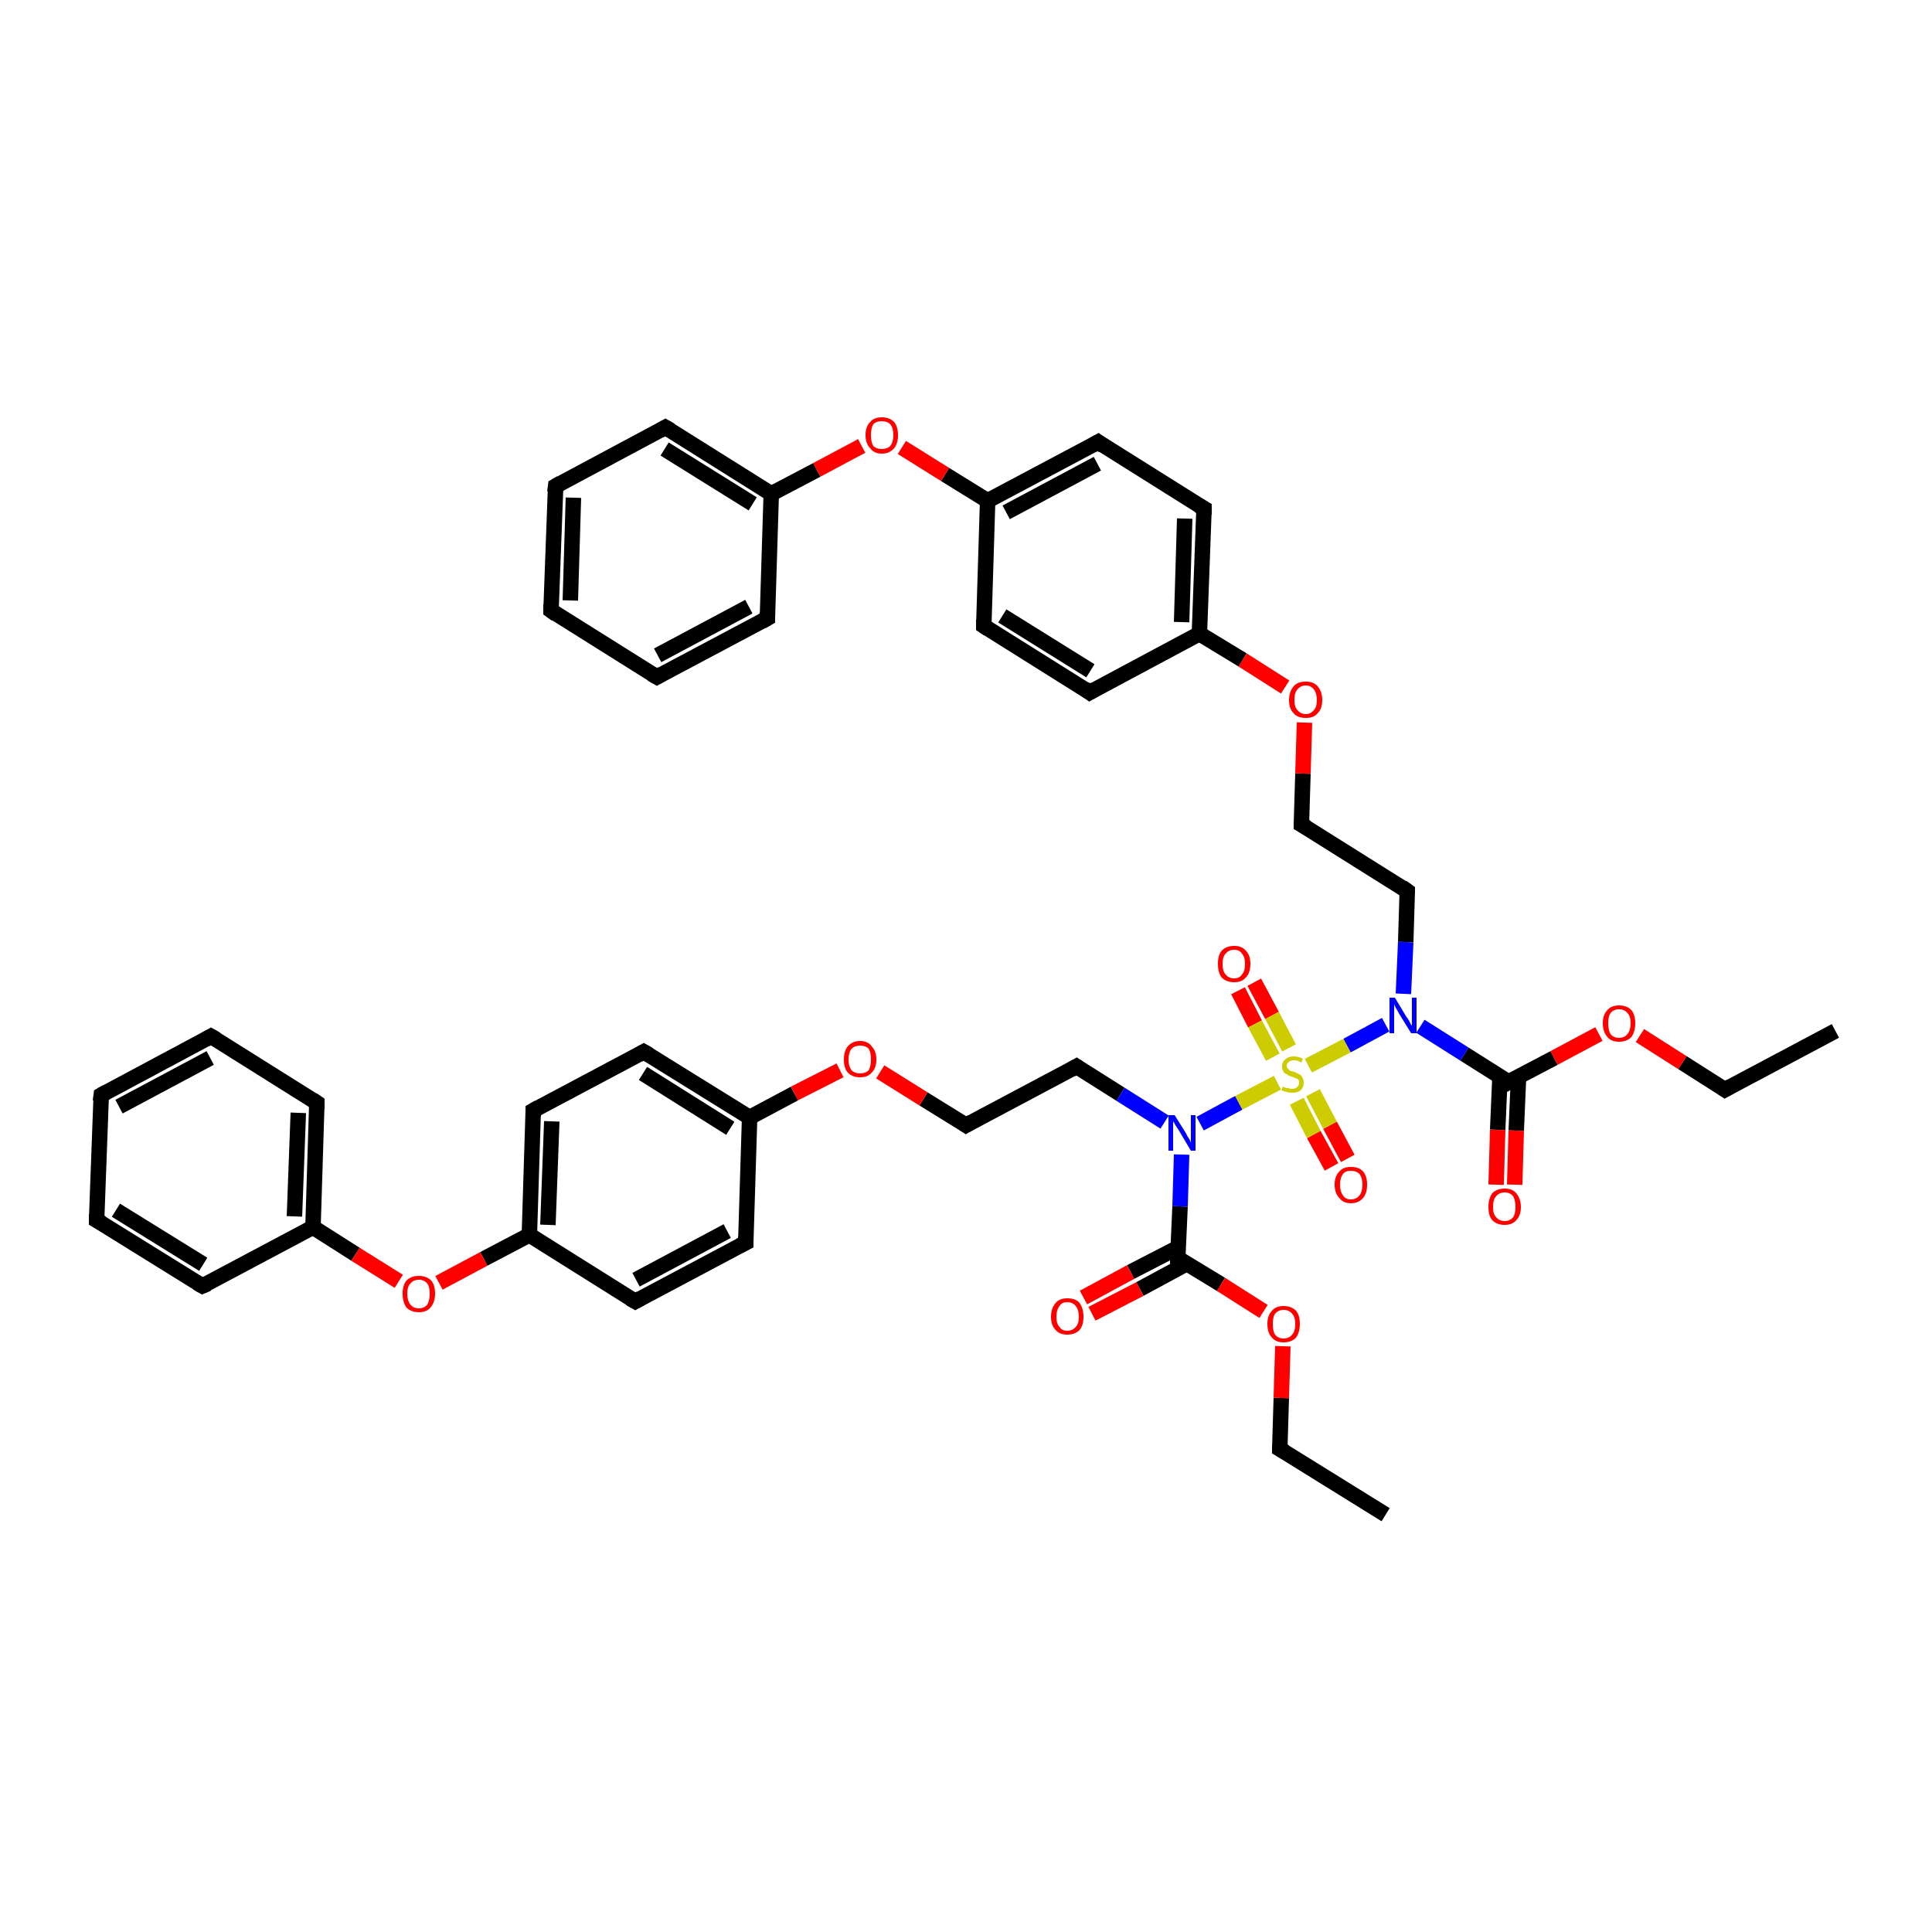 <?xml version='1.0' encoding='iso-8859-1'?>
<svg version='1.1' baseProfile='full'
              xmlns='http://www.w3.org/2000/svg'
                      xmlns:rdkit='http://www.rdkit.org/xml'
                      xmlns:xlink='http://www.w3.org/1999/xlink'
                  xml:space='preserve'
width='250px' height='250px' viewBox='0 0 250 250'>
<!-- END OF HEADER -->
<rect style='opacity:1.0;fill:#FFFFFF;stroke:none' width='250.0' height='250.0' x='0.0' y='0.0'> </rect>
<path class='bond-0 atom-0 atom-2' d='M 237.5,133.4 L 223.2,141.0' style='fill:none;fill-rule:evenodd;stroke:#000000;stroke-width:2.0px;stroke-linecap:butt;stroke-linejoin:miter;stroke-opacity:1' />
<path class='bond-1 atom-1 atom-3' d='M 179.3,196.0 L 165.6,187.5' style='fill:none;fill-rule:evenodd;stroke:#000000;stroke-width:2.0px;stroke-linecap:butt;stroke-linejoin:miter;stroke-opacity:1' />
<path class='bond-2 atom-2 atom-40' d='M 223.2,141.0 L 217.7,137.5' style='fill:none;fill-rule:evenodd;stroke:#000000;stroke-width:2.0px;stroke-linecap:butt;stroke-linejoin:miter;stroke-opacity:1' />
<path class='bond-2 atom-2 atom-40' d='M 217.7,137.5 L 212.2,134.0' style='fill:none;fill-rule:evenodd;stroke:#FF0000;stroke-width:2.0px;stroke-linecap:butt;stroke-linejoin:miter;stroke-opacity:1' />
<path class='bond-3 atom-3 atom-41' d='M 165.6,187.5 L 165.8,180.9' style='fill:none;fill-rule:evenodd;stroke:#000000;stroke-width:2.0px;stroke-linecap:butt;stroke-linejoin:miter;stroke-opacity:1' />
<path class='bond-3 atom-3 atom-41' d='M 165.8,180.9 L 166.0,174.2' style='fill:none;fill-rule:evenodd;stroke:#FF0000;stroke-width:2.0px;stroke-linecap:butt;stroke-linejoin:miter;stroke-opacity:1' />
<path class='bond-4 atom-4 atom-6' d='M 71.3,79.0 L 71.9,62.9' style='fill:none;fill-rule:evenodd;stroke:#000000;stroke-width:2.0px;stroke-linecap:butt;stroke-linejoin:miter;stroke-opacity:1' />
<path class='bond-4 atom-4 atom-6' d='M 73.8,77.7 L 74.2,64.4' style='fill:none;fill-rule:evenodd;stroke:#000000;stroke-width:2.0px;stroke-linecap:butt;stroke-linejoin:miter;stroke-opacity:1' />
<path class='bond-5 atom-4 atom-7' d='M 71.3,79.0 L 85.0,87.6' style='fill:none;fill-rule:evenodd;stroke:#000000;stroke-width:2.0px;stroke-linecap:butt;stroke-linejoin:miter;stroke-opacity:1' />
<path class='bond-6 atom-5 atom-8' d='M 13.1,141.7 L 27.3,134.1' style='fill:none;fill-rule:evenodd;stroke:#000000;stroke-width:2.0px;stroke-linecap:butt;stroke-linejoin:miter;stroke-opacity:1' />
<path class='bond-6 atom-5 atom-8' d='M 15.4,143.2 L 27.2,136.9' style='fill:none;fill-rule:evenodd;stroke:#000000;stroke-width:2.0px;stroke-linecap:butt;stroke-linejoin:miter;stroke-opacity:1' />
<path class='bond-7 atom-5 atom-9' d='M 13.1,141.7 L 12.5,157.9' style='fill:none;fill-rule:evenodd;stroke:#000000;stroke-width:2.0px;stroke-linecap:butt;stroke-linejoin:miter;stroke-opacity:1' />
<path class='bond-8 atom-6 atom-10' d='M 71.9,62.9 L 86.1,55.3' style='fill:none;fill-rule:evenodd;stroke:#000000;stroke-width:2.0px;stroke-linecap:butt;stroke-linejoin:miter;stroke-opacity:1' />
<path class='bond-9 atom-7 atom-11' d='M 85.0,87.6 L 99.3,80.0' style='fill:none;fill-rule:evenodd;stroke:#000000;stroke-width:2.0px;stroke-linecap:butt;stroke-linejoin:miter;stroke-opacity:1' />
<path class='bond-9 atom-7 atom-11' d='M 85.1,84.8 L 96.9,78.5' style='fill:none;fill-rule:evenodd;stroke:#000000;stroke-width:2.0px;stroke-linecap:butt;stroke-linejoin:miter;stroke-opacity:1' />
<path class='bond-10 atom-8 atom-12' d='M 27.3,134.1 L 41.0,142.7' style='fill:none;fill-rule:evenodd;stroke:#000000;stroke-width:2.0px;stroke-linecap:butt;stroke-linejoin:miter;stroke-opacity:1' />
<path class='bond-11 atom-9 atom-13' d='M 12.5,157.9 L 26.2,166.4' style='fill:none;fill-rule:evenodd;stroke:#000000;stroke-width:2.0px;stroke-linecap:butt;stroke-linejoin:miter;stroke-opacity:1' />
<path class='bond-11 atom-9 atom-13' d='M 15.0,156.6 L 26.3,163.6' style='fill:none;fill-rule:evenodd;stroke:#000000;stroke-width:2.0px;stroke-linecap:butt;stroke-linejoin:miter;stroke-opacity:1' />
<path class='bond-12 atom-10 atom-28' d='M 86.1,55.3 L 99.8,63.9' style='fill:none;fill-rule:evenodd;stroke:#000000;stroke-width:2.0px;stroke-linecap:butt;stroke-linejoin:miter;stroke-opacity:1' />
<path class='bond-12 atom-10 atom-28' d='M 86.0,58.1 L 97.4,65.2' style='fill:none;fill-rule:evenodd;stroke:#000000;stroke-width:2.0px;stroke-linecap:butt;stroke-linejoin:miter;stroke-opacity:1' />
<path class='bond-13 atom-11 atom-28' d='M 99.3,80.0 L 99.8,63.9' style='fill:none;fill-rule:evenodd;stroke:#000000;stroke-width:2.0px;stroke-linecap:butt;stroke-linejoin:miter;stroke-opacity:1' />
<path class='bond-14 atom-12 atom-29' d='M 41.0,142.7 L 40.5,158.8' style='fill:none;fill-rule:evenodd;stroke:#000000;stroke-width:2.0px;stroke-linecap:butt;stroke-linejoin:miter;stroke-opacity:1' />
<path class='bond-14 atom-12 atom-29' d='M 38.6,144.0 L 38.1,157.4' style='fill:none;fill-rule:evenodd;stroke:#000000;stroke-width:2.0px;stroke-linecap:butt;stroke-linejoin:miter;stroke-opacity:1' />
<path class='bond-15 atom-13 atom-29' d='M 26.2,166.4 L 40.5,158.8' style='fill:none;fill-rule:evenodd;stroke:#000000;stroke-width:2.0px;stroke-linecap:butt;stroke-linejoin:miter;stroke-opacity:1' />
<path class='bond-16 atom-14 atom-18' d='M 141.0,89.6 L 127.3,81.0' style='fill:none;fill-rule:evenodd;stroke:#000000;stroke-width:2.0px;stroke-linecap:butt;stroke-linejoin:miter;stroke-opacity:1' />
<path class='bond-16 atom-14 atom-18' d='M 141.1,86.8 L 129.7,79.7' style='fill:none;fill-rule:evenodd;stroke:#000000;stroke-width:2.0px;stroke-linecap:butt;stroke-linejoin:miter;stroke-opacity:1' />
<path class='bond-17 atom-14 atom-26' d='M 141.0,89.6 L 155.2,82.0' style='fill:none;fill-rule:evenodd;stroke:#000000;stroke-width:2.0px;stroke-linecap:butt;stroke-linejoin:miter;stroke-opacity:1' />
<path class='bond-18 atom-15 atom-19' d='M 155.8,65.8 L 142.1,57.2' style='fill:none;fill-rule:evenodd;stroke:#000000;stroke-width:2.0px;stroke-linecap:butt;stroke-linejoin:miter;stroke-opacity:1' />
<path class='bond-19 atom-15 atom-26' d='M 155.8,65.8 L 155.2,82.0' style='fill:none;fill-rule:evenodd;stroke:#000000;stroke-width:2.0px;stroke-linecap:butt;stroke-linejoin:miter;stroke-opacity:1' />
<path class='bond-19 atom-15 atom-26' d='M 153.3,67.1 L 152.9,80.5' style='fill:none;fill-rule:evenodd;stroke:#000000;stroke-width:2.0px;stroke-linecap:butt;stroke-linejoin:miter;stroke-opacity:1' />
<path class='bond-20 atom-16 atom-20' d='M 96.5,160.8 L 82.2,168.4' style='fill:none;fill-rule:evenodd;stroke:#000000;stroke-width:2.0px;stroke-linecap:butt;stroke-linejoin:miter;stroke-opacity:1' />
<path class='bond-20 atom-16 atom-20' d='M 94.1,159.3 L 82.3,165.6' style='fill:none;fill-rule:evenodd;stroke:#000000;stroke-width:2.0px;stroke-linecap:butt;stroke-linejoin:miter;stroke-opacity:1' />
<path class='bond-21 atom-16 atom-27' d='M 96.5,160.8 L 97.0,144.6' style='fill:none;fill-rule:evenodd;stroke:#000000;stroke-width:2.0px;stroke-linecap:butt;stroke-linejoin:miter;stroke-opacity:1' />
<path class='bond-22 atom-17 atom-21' d='M 83.3,136.1 L 69.0,143.7' style='fill:none;fill-rule:evenodd;stroke:#000000;stroke-width:2.0px;stroke-linecap:butt;stroke-linejoin:miter;stroke-opacity:1' />
<path class='bond-23 atom-17 atom-27' d='M 83.3,136.1 L 97.0,144.6' style='fill:none;fill-rule:evenodd;stroke:#000000;stroke-width:2.0px;stroke-linecap:butt;stroke-linejoin:miter;stroke-opacity:1' />
<path class='bond-23 atom-17 atom-27' d='M 83.2,138.9 L 94.5,146.0' style='fill:none;fill-rule:evenodd;stroke:#000000;stroke-width:2.0px;stroke-linecap:butt;stroke-linejoin:miter;stroke-opacity:1' />
<path class='bond-24 atom-18 atom-30' d='M 127.3,81.0 L 127.8,64.8' style='fill:none;fill-rule:evenodd;stroke:#000000;stroke-width:2.0px;stroke-linecap:butt;stroke-linejoin:miter;stroke-opacity:1' />
<path class='bond-25 atom-19 atom-30' d='M 142.1,57.2 L 127.8,64.8' style='fill:none;fill-rule:evenodd;stroke:#000000;stroke-width:2.0px;stroke-linecap:butt;stroke-linejoin:miter;stroke-opacity:1' />
<path class='bond-25 atom-19 atom-30' d='M 142.0,60.0 L 130.2,66.3' style='fill:none;fill-rule:evenodd;stroke:#000000;stroke-width:2.0px;stroke-linecap:butt;stroke-linejoin:miter;stroke-opacity:1' />
<path class='bond-26 atom-20 atom-31' d='M 82.2,168.4 L 68.5,159.8' style='fill:none;fill-rule:evenodd;stroke:#000000;stroke-width:2.0px;stroke-linecap:butt;stroke-linejoin:miter;stroke-opacity:1' />
<path class='bond-27 atom-21 atom-31' d='M 69.0,143.7 L 68.5,159.8' style='fill:none;fill-rule:evenodd;stroke:#000000;stroke-width:2.0px;stroke-linecap:butt;stroke-linejoin:miter;stroke-opacity:1' />
<path class='bond-27 atom-21 atom-31' d='M 71.4,145.1 L 70.9,158.5' style='fill:none;fill-rule:evenodd;stroke:#000000;stroke-width:2.0px;stroke-linecap:butt;stroke-linejoin:miter;stroke-opacity:1' />
<path class='bond-28 atom-22 atom-24' d='M 182.1,115.3 L 168.4,106.7' style='fill:none;fill-rule:evenodd;stroke:#000000;stroke-width:2.0px;stroke-linecap:butt;stroke-linejoin:miter;stroke-opacity:1' />
<path class='bond-29 atom-22 atom-34' d='M 182.1,115.3 L 181.9,121.9' style='fill:none;fill-rule:evenodd;stroke:#000000;stroke-width:2.0px;stroke-linecap:butt;stroke-linejoin:miter;stroke-opacity:1' />
<path class='bond-29 atom-22 atom-34' d='M 181.9,121.9 L 181.6,128.6' style='fill:none;fill-rule:evenodd;stroke:#0000FF;stroke-width:2.0px;stroke-linecap:butt;stroke-linejoin:miter;stroke-opacity:1' />
<path class='bond-30 atom-23 atom-25' d='M 139.3,138.0 L 125.0,145.6' style='fill:none;fill-rule:evenodd;stroke:#000000;stroke-width:2.0px;stroke-linecap:butt;stroke-linejoin:miter;stroke-opacity:1' />
<path class='bond-31 atom-23 atom-35' d='M 139.3,138.0 L 145.0,141.6' style='fill:none;fill-rule:evenodd;stroke:#000000;stroke-width:2.0px;stroke-linecap:butt;stroke-linejoin:miter;stroke-opacity:1' />
<path class='bond-31 atom-23 atom-35' d='M 145.0,141.6 L 150.7,145.2' style='fill:none;fill-rule:evenodd;stroke:#0000FF;stroke-width:2.0px;stroke-linecap:butt;stroke-linejoin:miter;stroke-opacity:1' />
<path class='bond-32 atom-24 atom-42' d='M 168.4,106.7 L 168.6,100.1' style='fill:none;fill-rule:evenodd;stroke:#000000;stroke-width:2.0px;stroke-linecap:butt;stroke-linejoin:miter;stroke-opacity:1' />
<path class='bond-32 atom-24 atom-42' d='M 168.6,100.1 L 168.8,93.5' style='fill:none;fill-rule:evenodd;stroke:#FF0000;stroke-width:2.0px;stroke-linecap:butt;stroke-linejoin:miter;stroke-opacity:1' />
<path class='bond-33 atom-25 atom-43' d='M 125.0,145.6 L 119.5,142.2' style='fill:none;fill-rule:evenodd;stroke:#000000;stroke-width:2.0px;stroke-linecap:butt;stroke-linejoin:miter;stroke-opacity:1' />
<path class='bond-33 atom-25 atom-43' d='M 119.5,142.2 L 113.9,138.7' style='fill:none;fill-rule:evenodd;stroke:#FF0000;stroke-width:2.0px;stroke-linecap:butt;stroke-linejoin:miter;stroke-opacity:1' />
<path class='bond-34 atom-26 atom-42' d='M 155.2,82.0 L 160.8,85.4' style='fill:none;fill-rule:evenodd;stroke:#000000;stroke-width:2.0px;stroke-linecap:butt;stroke-linejoin:miter;stroke-opacity:1' />
<path class='bond-34 atom-26 atom-42' d='M 160.8,85.4 L 166.3,88.9' style='fill:none;fill-rule:evenodd;stroke:#FF0000;stroke-width:2.0px;stroke-linecap:butt;stroke-linejoin:miter;stroke-opacity:1' />
<path class='bond-35 atom-27 atom-43' d='M 97.0,144.6 L 102.8,141.5' style='fill:none;fill-rule:evenodd;stroke:#000000;stroke-width:2.0px;stroke-linecap:butt;stroke-linejoin:miter;stroke-opacity:1' />
<path class='bond-35 atom-27 atom-43' d='M 102.8,141.5 L 108.7,138.5' style='fill:none;fill-rule:evenodd;stroke:#FF0000;stroke-width:2.0px;stroke-linecap:butt;stroke-linejoin:miter;stroke-opacity:1' />
<path class='bond-36 atom-28 atom-44' d='M 99.8,63.9 L 105.7,60.8' style='fill:none;fill-rule:evenodd;stroke:#000000;stroke-width:2.0px;stroke-linecap:butt;stroke-linejoin:miter;stroke-opacity:1' />
<path class='bond-36 atom-28 atom-44' d='M 105.7,60.8 L 111.5,57.7' style='fill:none;fill-rule:evenodd;stroke:#FF0000;stroke-width:2.0px;stroke-linecap:butt;stroke-linejoin:miter;stroke-opacity:1' />
<path class='bond-37 atom-29 atom-45' d='M 40.5,158.8 L 46.0,162.3' style='fill:none;fill-rule:evenodd;stroke:#000000;stroke-width:2.0px;stroke-linecap:butt;stroke-linejoin:miter;stroke-opacity:1' />
<path class='bond-37 atom-29 atom-45' d='M 46.0,162.3 L 51.6,165.8' style='fill:none;fill-rule:evenodd;stroke:#FF0000;stroke-width:2.0px;stroke-linecap:butt;stroke-linejoin:miter;stroke-opacity:1' />
<path class='bond-38 atom-30 atom-44' d='M 127.8,64.8 L 122.3,61.4' style='fill:none;fill-rule:evenodd;stroke:#000000;stroke-width:2.0px;stroke-linecap:butt;stroke-linejoin:miter;stroke-opacity:1' />
<path class='bond-38 atom-30 atom-44' d='M 122.3,61.4 L 116.7,57.9' style='fill:none;fill-rule:evenodd;stroke:#FF0000;stroke-width:2.0px;stroke-linecap:butt;stroke-linejoin:miter;stroke-opacity:1' />
<path class='bond-39 atom-31 atom-45' d='M 68.5,159.8 L 62.6,162.9' style='fill:none;fill-rule:evenodd;stroke:#000000;stroke-width:2.0px;stroke-linecap:butt;stroke-linejoin:miter;stroke-opacity:1' />
<path class='bond-39 atom-31 atom-45' d='M 62.6,162.9 L 56.8,166.0' style='fill:none;fill-rule:evenodd;stroke:#FF0000;stroke-width:2.0px;stroke-linecap:butt;stroke-linejoin:miter;stroke-opacity:1' />
<path class='bond-40 atom-32 atom-34' d='M 195.2,140.0 L 189.5,136.4' style='fill:none;fill-rule:evenodd;stroke:#000000;stroke-width:2.0px;stroke-linecap:butt;stroke-linejoin:miter;stroke-opacity:1' />
<path class='bond-40 atom-32 atom-34' d='M 189.5,136.4 L 183.8,132.8' style='fill:none;fill-rule:evenodd;stroke:#0000FF;stroke-width:2.0px;stroke-linecap:butt;stroke-linejoin:miter;stroke-opacity:1' />
<path class='bond-41 atom-32 atom-36' d='M 194.1,139.2 L 193.8,146.2' style='fill:none;fill-rule:evenodd;stroke:#000000;stroke-width:2.0px;stroke-linecap:butt;stroke-linejoin:miter;stroke-opacity:1' />
<path class='bond-41 atom-32 atom-36' d='M 193.8,146.2 L 193.6,153.3' style='fill:none;fill-rule:evenodd;stroke:#FF0000;stroke-width:2.0px;stroke-linecap:butt;stroke-linejoin:miter;stroke-opacity:1' />
<path class='bond-41 atom-32 atom-36' d='M 196.5,139.3 L 196.2,146.3' style='fill:none;fill-rule:evenodd;stroke:#000000;stroke-width:2.0px;stroke-linecap:butt;stroke-linejoin:miter;stroke-opacity:1' />
<path class='bond-41 atom-32 atom-36' d='M 196.2,146.3 L 196.0,153.3' style='fill:none;fill-rule:evenodd;stroke:#FF0000;stroke-width:2.0px;stroke-linecap:butt;stroke-linejoin:miter;stroke-opacity:1' />
<path class='bond-42 atom-32 atom-40' d='M 195.2,140.0 L 201.1,136.9' style='fill:none;fill-rule:evenodd;stroke:#000000;stroke-width:2.0px;stroke-linecap:butt;stroke-linejoin:miter;stroke-opacity:1' />
<path class='bond-42 atom-32 atom-40' d='M 201.1,136.9 L 206.9,133.8' style='fill:none;fill-rule:evenodd;stroke:#FF0000;stroke-width:2.0px;stroke-linecap:butt;stroke-linejoin:miter;stroke-opacity:1' />
<path class='bond-43 atom-33 atom-35' d='M 152.4,162.8 L 152.7,156.1' style='fill:none;fill-rule:evenodd;stroke:#000000;stroke-width:2.0px;stroke-linecap:butt;stroke-linejoin:miter;stroke-opacity:1' />
<path class='bond-43 atom-33 atom-35' d='M 152.7,156.1 L 152.9,149.4' style='fill:none;fill-rule:evenodd;stroke:#0000FF;stroke-width:2.0px;stroke-linecap:butt;stroke-linejoin:miter;stroke-opacity:1' />
<path class='bond-44 atom-33 atom-37' d='M 152.5,161.4 L 146.3,164.6' style='fill:none;fill-rule:evenodd;stroke:#000000;stroke-width:2.0px;stroke-linecap:butt;stroke-linejoin:miter;stroke-opacity:1' />
<path class='bond-44 atom-33 atom-37' d='M 146.3,164.6 L 140.2,167.9' style='fill:none;fill-rule:evenodd;stroke:#FF0000;stroke-width:2.0px;stroke-linecap:butt;stroke-linejoin:miter;stroke-opacity:1' />
<path class='bond-44 atom-33 atom-37' d='M 153.6,163.5 L 147.5,166.8' style='fill:none;fill-rule:evenodd;stroke:#000000;stroke-width:2.0px;stroke-linecap:butt;stroke-linejoin:miter;stroke-opacity:1' />
<path class='bond-44 atom-33 atom-37' d='M 147.5,166.8 L 141.3,170.0' style='fill:none;fill-rule:evenodd;stroke:#FF0000;stroke-width:2.0px;stroke-linecap:butt;stroke-linejoin:miter;stroke-opacity:1' />
<path class='bond-45 atom-33 atom-41' d='M 152.4,162.8 L 158.0,166.2' style='fill:none;fill-rule:evenodd;stroke:#000000;stroke-width:2.0px;stroke-linecap:butt;stroke-linejoin:miter;stroke-opacity:1' />
<path class='bond-45 atom-33 atom-41' d='M 158.0,166.2 L 163.5,169.7' style='fill:none;fill-rule:evenodd;stroke:#FF0000;stroke-width:2.0px;stroke-linecap:butt;stroke-linejoin:miter;stroke-opacity:1' />
<path class='bond-46 atom-34 atom-46' d='M 179.3,132.6 L 174.3,135.3' style='fill:none;fill-rule:evenodd;stroke:#0000FF;stroke-width:2.0px;stroke-linecap:butt;stroke-linejoin:miter;stroke-opacity:1' />
<path class='bond-46 atom-34 atom-46' d='M 174.3,135.3 L 169.3,137.9' style='fill:none;fill-rule:evenodd;stroke:#CCCC00;stroke-width:2.0px;stroke-linecap:butt;stroke-linejoin:miter;stroke-opacity:1' />
<path class='bond-47 atom-35 atom-46' d='M 155.3,145.4 L 160.3,142.7' style='fill:none;fill-rule:evenodd;stroke:#0000FF;stroke-width:2.0px;stroke-linecap:butt;stroke-linejoin:miter;stroke-opacity:1' />
<path class='bond-47 atom-35 atom-46' d='M 160.3,142.7 L 165.3,140.1' style='fill:none;fill-rule:evenodd;stroke:#CCCC00;stroke-width:2.0px;stroke-linecap:butt;stroke-linejoin:miter;stroke-opacity:1' />
<path class='bond-48 atom-38 atom-46' d='M 172.3,151.0 L 170.0,146.8' style='fill:none;fill-rule:evenodd;stroke:#FF0000;stroke-width:2.0px;stroke-linecap:butt;stroke-linejoin:miter;stroke-opacity:1' />
<path class='bond-48 atom-38 atom-46' d='M 170.0,146.8 L 167.8,142.5' style='fill:none;fill-rule:evenodd;stroke:#CCCC00;stroke-width:2.0px;stroke-linecap:butt;stroke-linejoin:miter;stroke-opacity:1' />
<path class='bond-48 atom-38 atom-46' d='M 174.4,149.9 L 172.1,145.6' style='fill:none;fill-rule:evenodd;stroke:#FF0000;stroke-width:2.0px;stroke-linecap:butt;stroke-linejoin:miter;stroke-opacity:1' />
<path class='bond-48 atom-38 atom-46' d='M 172.1,145.6 L 169.9,141.4' style='fill:none;fill-rule:evenodd;stroke:#CCCC00;stroke-width:2.0px;stroke-linecap:butt;stroke-linejoin:miter;stroke-opacity:1' />
<path class='bond-49 atom-39 atom-46' d='M 162.3,127.1 L 164.6,131.4' style='fill:none;fill-rule:evenodd;stroke:#FF0000;stroke-width:2.0px;stroke-linecap:butt;stroke-linejoin:miter;stroke-opacity:1' />
<path class='bond-49 atom-39 atom-46' d='M 164.6,131.4 L 166.8,135.6' style='fill:none;fill-rule:evenodd;stroke:#CCCC00;stroke-width:2.0px;stroke-linecap:butt;stroke-linejoin:miter;stroke-opacity:1' />
<path class='bond-49 atom-39 atom-46' d='M 160.2,128.2 L 162.4,132.5' style='fill:none;fill-rule:evenodd;stroke:#FF0000;stroke-width:2.0px;stroke-linecap:butt;stroke-linejoin:miter;stroke-opacity:1' />
<path class='bond-49 atom-39 atom-46' d='M 162.4,132.5 L 164.7,136.8' style='fill:none;fill-rule:evenodd;stroke:#CCCC00;stroke-width:2.0px;stroke-linecap:butt;stroke-linejoin:miter;stroke-opacity:1' />
<path d='M 223.9,140.6 L 223.2,141.0 L 222.9,140.8' style='fill:none;stroke:#000000;stroke-width:2.0px;stroke-linecap:butt;stroke-linejoin:miter;stroke-opacity:1;' />
<path d='M 166.3,187.9 L 165.6,187.5 L 165.6,187.1' style='fill:none;stroke:#000000;stroke-width:2.0px;stroke-linecap:butt;stroke-linejoin:miter;stroke-opacity:1;' />
<path d='M 71.3,78.2 L 71.3,79.0 L 72.0,79.5' style='fill:none;stroke:#000000;stroke-width:2.0px;stroke-linecap:butt;stroke-linejoin:miter;stroke-opacity:1;' />
<path d='M 13.8,141.3 L 13.1,141.7 L 13.0,142.5' style='fill:none;stroke:#000000;stroke-width:2.0px;stroke-linecap:butt;stroke-linejoin:miter;stroke-opacity:1;' />
<path d='M 71.8,63.7 L 71.9,62.9 L 72.6,62.5' style='fill:none;stroke:#000000;stroke-width:2.0px;stroke-linecap:butt;stroke-linejoin:miter;stroke-opacity:1;' />
<path d='M 84.3,87.2 L 85.0,87.6 L 85.7,87.2' style='fill:none;stroke:#000000;stroke-width:2.0px;stroke-linecap:butt;stroke-linejoin:miter;stroke-opacity:1;' />
<path d='M 26.6,134.5 L 27.3,134.1 L 28.0,134.5' style='fill:none;stroke:#000000;stroke-width:2.0px;stroke-linecap:butt;stroke-linejoin:miter;stroke-opacity:1;' />
<path d='M 12.5,157.1 L 12.5,157.9 L 13.2,158.3' style='fill:none;stroke:#000000;stroke-width:2.0px;stroke-linecap:butt;stroke-linejoin:miter;stroke-opacity:1;' />
<path d='M 85.4,55.7 L 86.1,55.3 L 86.8,55.7' style='fill:none;stroke:#000000;stroke-width:2.0px;stroke-linecap:butt;stroke-linejoin:miter;stroke-opacity:1;' />
<path d='M 98.6,80.4 L 99.3,80.0 L 99.3,79.2' style='fill:none;stroke:#000000;stroke-width:2.0px;stroke-linecap:butt;stroke-linejoin:miter;stroke-opacity:1;' />
<path d='M 40.4,142.3 L 41.0,142.7 L 41.0,143.5' style='fill:none;stroke:#000000;stroke-width:2.0px;stroke-linecap:butt;stroke-linejoin:miter;stroke-opacity:1;' />
<path d='M 25.5,166.0 L 26.2,166.4 L 26.9,166.1' style='fill:none;stroke:#000000;stroke-width:2.0px;stroke-linecap:butt;stroke-linejoin:miter;stroke-opacity:1;' />
<path d='M 140.3,89.1 L 141.0,89.6 L 141.7,89.2' style='fill:none;stroke:#000000;stroke-width:2.0px;stroke-linecap:butt;stroke-linejoin:miter;stroke-opacity:1;' />
<path d='M 155.1,65.4 L 155.8,65.8 L 155.8,66.6' style='fill:none;stroke:#000000;stroke-width:2.0px;stroke-linecap:butt;stroke-linejoin:miter;stroke-opacity:1;' />
<path d='M 95.7,161.2 L 96.5,160.8 L 96.5,160.0' style='fill:none;stroke:#000000;stroke-width:2.0px;stroke-linecap:butt;stroke-linejoin:miter;stroke-opacity:1;' />
<path d='M 82.6,136.5 L 83.3,136.1 L 84.0,136.5' style='fill:none;stroke:#000000;stroke-width:2.0px;stroke-linecap:butt;stroke-linejoin:miter;stroke-opacity:1;' />
<path d='M 127.9,81.4 L 127.3,81.0 L 127.3,80.2' style='fill:none;stroke:#000000;stroke-width:2.0px;stroke-linecap:butt;stroke-linejoin:miter;stroke-opacity:1;' />
<path d='M 142.8,57.7 L 142.1,57.2 L 141.4,57.6' style='fill:none;stroke:#000000;stroke-width:2.0px;stroke-linecap:butt;stroke-linejoin:miter;stroke-opacity:1;' />
<path d='M 82.9,168.0 L 82.2,168.4 L 81.5,168.0' style='fill:none;stroke:#000000;stroke-width:2.0px;stroke-linecap:butt;stroke-linejoin:miter;stroke-opacity:1;' />
<path d='M 69.7,143.3 L 69.0,143.7 L 69.0,144.5' style='fill:none;stroke:#000000;stroke-width:2.0px;stroke-linecap:butt;stroke-linejoin:miter;stroke-opacity:1;' />
<path d='M 181.4,114.8 L 182.1,115.3 L 182.1,115.6' style='fill:none;stroke:#000000;stroke-width:2.0px;stroke-linecap:butt;stroke-linejoin:miter;stroke-opacity:1;' />
<path d='M 138.6,138.4 L 139.3,138.0 L 139.6,138.2' style='fill:none;stroke:#000000;stroke-width:2.0px;stroke-linecap:butt;stroke-linejoin:miter;stroke-opacity:1;' />
<path d='M 169.1,107.1 L 168.4,106.7 L 168.4,106.4' style='fill:none;stroke:#000000;stroke-width:2.0px;stroke-linecap:butt;stroke-linejoin:miter;stroke-opacity:1;' />
<path d='M 125.7,145.2 L 125.0,145.6 L 124.7,145.4' style='fill:none;stroke:#000000;stroke-width:2.0px;stroke-linecap:butt;stroke-linejoin:miter;stroke-opacity:1;' />
<path d='M 195.0,139.8 L 195.2,140.0 L 195.5,139.8' style='fill:none;stroke:#000000;stroke-width:2.0px;stroke-linecap:butt;stroke-linejoin:miter;stroke-opacity:1;' />
<path d='M 152.4,162.4 L 152.4,162.8 L 152.7,162.9' style='fill:none;stroke:#000000;stroke-width:2.0px;stroke-linecap:butt;stroke-linejoin:miter;stroke-opacity:1;' />
<path class='atom-34' d='M 180.5 129.1
L 182.0 131.6
Q 182.2 131.8, 182.4 132.2
Q 182.6 132.7, 182.7 132.7
L 182.7 129.1
L 183.3 129.1
L 183.3 133.7
L 182.6 133.7
L 181.0 131.1
Q 180.8 130.7, 180.6 130.4
Q 180.4 130.0, 180.4 129.9
L 180.4 133.7
L 179.8 133.7
L 179.8 129.1
L 180.5 129.1
' fill='#0000FF'/>
<path class='atom-35' d='M 152.0 144.3
L 153.5 146.7
Q 153.6 147.0, 153.9 147.4
Q 154.1 147.8, 154.1 147.9
L 154.1 144.3
L 154.7 144.3
L 154.7 148.9
L 154.1 148.9
L 152.5 146.2
Q 152.3 145.9, 152.1 145.6
Q 151.9 145.2, 151.8 145.1
L 151.8 148.9
L 151.2 148.9
L 151.2 144.3
L 152.0 144.3
' fill='#0000FF'/>
<path class='atom-36' d='M 192.6 156.2
Q 192.6 155.1, 193.1 154.4
Q 193.7 153.8, 194.7 153.8
Q 195.7 153.8, 196.2 154.4
Q 196.8 155.1, 196.8 156.2
Q 196.8 157.3, 196.2 157.9
Q 195.7 158.5, 194.7 158.5
Q 193.7 158.5, 193.1 157.9
Q 192.6 157.3, 192.6 156.2
M 194.7 158.0
Q 195.4 158.0, 195.8 157.5
Q 196.1 157.1, 196.1 156.2
Q 196.1 155.3, 195.8 154.8
Q 195.4 154.3, 194.7 154.3
Q 194.0 154.3, 193.6 154.8
Q 193.2 155.2, 193.2 156.2
Q 193.2 157.1, 193.6 157.5
Q 194.0 158.0, 194.7 158.0
' fill='#FF0000'/>
<path class='atom-37' d='M 136.0 170.4
Q 136.0 169.3, 136.6 168.6
Q 137.1 168.0, 138.1 168.0
Q 139.2 168.0, 139.7 168.6
Q 140.2 169.3, 140.2 170.4
Q 140.2 171.5, 139.7 172.1
Q 139.1 172.7, 138.1 172.7
Q 137.1 172.7, 136.6 172.1
Q 136.0 171.5, 136.0 170.4
M 138.1 172.2
Q 138.8 172.2, 139.2 171.7
Q 139.6 171.3, 139.6 170.4
Q 139.6 169.5, 139.2 169.0
Q 138.8 168.5, 138.1 168.5
Q 137.4 168.5, 137.1 169.0
Q 136.7 169.5, 136.7 170.4
Q 136.7 171.3, 137.1 171.7
Q 137.4 172.2, 138.1 172.2
' fill='#FF0000'/>
<path class='atom-38' d='M 172.7 153.3
Q 172.7 152.2, 173.3 151.6
Q 173.8 151.0, 174.8 151.0
Q 175.9 151.0, 176.4 151.6
Q 176.9 152.2, 176.9 153.3
Q 176.9 154.4, 176.4 155.0
Q 175.8 155.7, 174.8 155.7
Q 173.8 155.7, 173.3 155.0
Q 172.7 154.4, 172.7 153.3
M 174.8 155.2
Q 175.5 155.2, 175.9 154.7
Q 176.3 154.2, 176.3 153.3
Q 176.3 152.4, 175.9 151.9
Q 175.5 151.5, 174.8 151.5
Q 174.1 151.5, 173.8 151.9
Q 173.4 152.4, 173.4 153.3
Q 173.4 154.2, 173.8 154.7
Q 174.1 155.2, 174.8 155.2
' fill='#FF0000'/>
<path class='atom-39' d='M 157.6 124.7
Q 157.6 123.6, 158.1 123.0
Q 158.7 122.4, 159.7 122.4
Q 160.7 122.4, 161.2 123.0
Q 161.8 123.6, 161.8 124.7
Q 161.8 125.9, 161.2 126.5
Q 160.7 127.1, 159.7 127.1
Q 158.7 127.1, 158.1 126.5
Q 157.6 125.9, 157.6 124.7
M 159.7 126.6
Q 160.4 126.6, 160.7 126.1
Q 161.1 125.7, 161.1 124.7
Q 161.1 123.8, 160.7 123.4
Q 160.4 122.9, 159.7 122.9
Q 159.0 122.9, 158.6 123.4
Q 158.2 123.8, 158.2 124.7
Q 158.2 125.7, 158.6 126.1
Q 159.0 126.6, 159.7 126.6
' fill='#FF0000'/>
<path class='atom-40' d='M 207.4 132.4
Q 207.4 131.3, 208.0 130.7
Q 208.5 130.1, 209.5 130.1
Q 210.5 130.1, 211.1 130.7
Q 211.6 131.3, 211.6 132.4
Q 211.6 133.5, 211.1 134.2
Q 210.5 134.8, 209.5 134.8
Q 208.5 134.8, 208.0 134.2
Q 207.4 133.5, 207.4 132.4
M 209.5 134.3
Q 210.2 134.3, 210.6 133.8
Q 211.0 133.3, 211.0 132.4
Q 211.0 131.5, 210.6 131.1
Q 210.2 130.6, 209.5 130.6
Q 208.8 130.6, 208.4 131.1
Q 208.1 131.5, 208.1 132.4
Q 208.1 133.3, 208.4 133.8
Q 208.8 134.3, 209.5 134.3
' fill='#FF0000'/>
<path class='atom-41' d='M 164.0 171.3
Q 164.0 170.2, 164.6 169.6
Q 165.1 169.0, 166.1 169.0
Q 167.1 169.0, 167.7 169.6
Q 168.2 170.2, 168.2 171.3
Q 168.2 172.4, 167.7 173.1
Q 167.1 173.7, 166.1 173.7
Q 165.1 173.7, 164.6 173.1
Q 164.0 172.5, 164.0 171.3
M 166.1 173.2
Q 166.8 173.2, 167.2 172.7
Q 167.6 172.3, 167.6 171.3
Q 167.6 170.4, 167.2 170.0
Q 166.8 169.5, 166.1 169.5
Q 165.4 169.5, 165.0 170.0
Q 164.7 170.4, 164.7 171.3
Q 164.7 172.3, 165.0 172.7
Q 165.4 173.2, 166.1 173.2
' fill='#FF0000'/>
<path class='atom-42' d='M 166.8 90.6
Q 166.8 89.5, 167.4 88.8
Q 167.9 88.2, 169.0 88.2
Q 170.0 88.2, 170.5 88.8
Q 171.1 89.5, 171.1 90.6
Q 171.1 91.7, 170.5 92.3
Q 170.0 92.9, 169.0 92.9
Q 167.9 92.9, 167.4 92.3
Q 166.8 91.7, 166.8 90.6
M 169.0 92.4
Q 169.6 92.4, 170.0 91.9
Q 170.4 91.5, 170.4 90.6
Q 170.4 89.7, 170.0 89.2
Q 169.6 88.7, 169.0 88.7
Q 168.3 88.7, 167.9 89.2
Q 167.5 89.6, 167.5 90.6
Q 167.5 91.5, 167.9 91.9
Q 168.3 92.4, 169.0 92.4
' fill='#FF0000'/>
<path class='atom-43' d='M 109.2 137.1
Q 109.2 136.0, 109.7 135.4
Q 110.3 134.7, 111.3 134.7
Q 112.3 134.7, 112.8 135.4
Q 113.4 136.0, 113.4 137.1
Q 113.4 138.2, 112.8 138.8
Q 112.3 139.4, 111.3 139.4
Q 110.3 139.4, 109.7 138.8
Q 109.2 138.2, 109.2 137.1
M 111.3 138.9
Q 112.0 138.9, 112.4 138.5
Q 112.7 138.0, 112.7 137.1
Q 112.7 136.2, 112.4 135.7
Q 112.0 135.3, 111.3 135.3
Q 110.6 135.3, 110.2 135.7
Q 109.8 136.2, 109.8 137.1
Q 109.8 138.0, 110.2 138.5
Q 110.6 138.9, 111.3 138.9
' fill='#FF0000'/>
<path class='atom-44' d='M 112.0 56.3
Q 112.0 55.2, 112.6 54.6
Q 113.1 54.0, 114.1 54.0
Q 115.1 54.0, 115.7 54.6
Q 116.2 55.2, 116.2 56.3
Q 116.2 57.4, 115.7 58.0
Q 115.1 58.7, 114.1 58.7
Q 113.1 58.7, 112.6 58.0
Q 112.0 57.4, 112.0 56.3
M 114.1 58.1
Q 114.8 58.1, 115.2 57.7
Q 115.6 57.2, 115.6 56.3
Q 115.6 55.4, 115.2 54.9
Q 114.8 54.5, 114.1 54.5
Q 113.4 54.5, 113.0 54.9
Q 112.7 55.4, 112.7 56.3
Q 112.7 57.2, 113.0 57.7
Q 113.4 58.1, 114.1 58.1
' fill='#FF0000'/>
<path class='atom-45' d='M 52.1 167.4
Q 52.1 166.3, 52.6 165.7
Q 53.2 165.1, 54.2 165.1
Q 55.2 165.1, 55.8 165.7
Q 56.3 166.3, 56.3 167.4
Q 56.3 168.5, 55.7 169.2
Q 55.2 169.8, 54.2 169.8
Q 53.2 169.8, 52.6 169.2
Q 52.1 168.5, 52.1 167.4
M 54.2 169.3
Q 54.9 169.3, 55.3 168.8
Q 55.6 168.3, 55.6 167.4
Q 55.6 166.5, 55.3 166.1
Q 54.9 165.6, 54.2 165.6
Q 53.5 165.6, 53.1 166.1
Q 52.7 166.5, 52.7 167.4
Q 52.7 168.3, 53.1 168.8
Q 53.5 169.3, 54.2 169.3
' fill='#FF0000'/>
<path class='atom-46' d='M 166.0 140.6
Q 166.0 140.6, 166.2 140.7
Q 166.4 140.8, 166.7 140.8
Q 166.9 140.9, 167.1 140.9
Q 167.6 140.9, 167.8 140.7
Q 168.1 140.5, 168.1 140.1
Q 168.1 139.8, 168.0 139.7
Q 167.8 139.5, 167.6 139.5
Q 167.4 139.4, 167.1 139.3
Q 166.7 139.2, 166.5 139.0
Q 166.2 138.9, 166.1 138.7
Q 165.9 138.4, 165.9 138.0
Q 165.9 137.4, 166.3 137.1
Q 166.7 136.7, 167.4 136.7
Q 168.0 136.7, 168.6 137.0
L 168.4 137.5
Q 167.9 137.2, 167.5 137.2
Q 167.0 137.2, 166.8 137.4
Q 166.5 137.6, 166.5 137.9
Q 166.5 138.2, 166.7 138.3
Q 166.8 138.5, 167.0 138.6
Q 167.2 138.6, 167.5 138.7
Q 167.9 138.9, 168.1 139.0
Q 168.4 139.1, 168.5 139.4
Q 168.7 139.7, 168.7 140.1
Q 168.7 140.7, 168.3 141.1
Q 167.9 141.4, 167.2 141.4
Q 166.8 141.4, 166.5 141.3
Q 166.2 141.2, 165.8 141.1
L 166.0 140.6
' fill='#CCCC00'/>
</svg>
